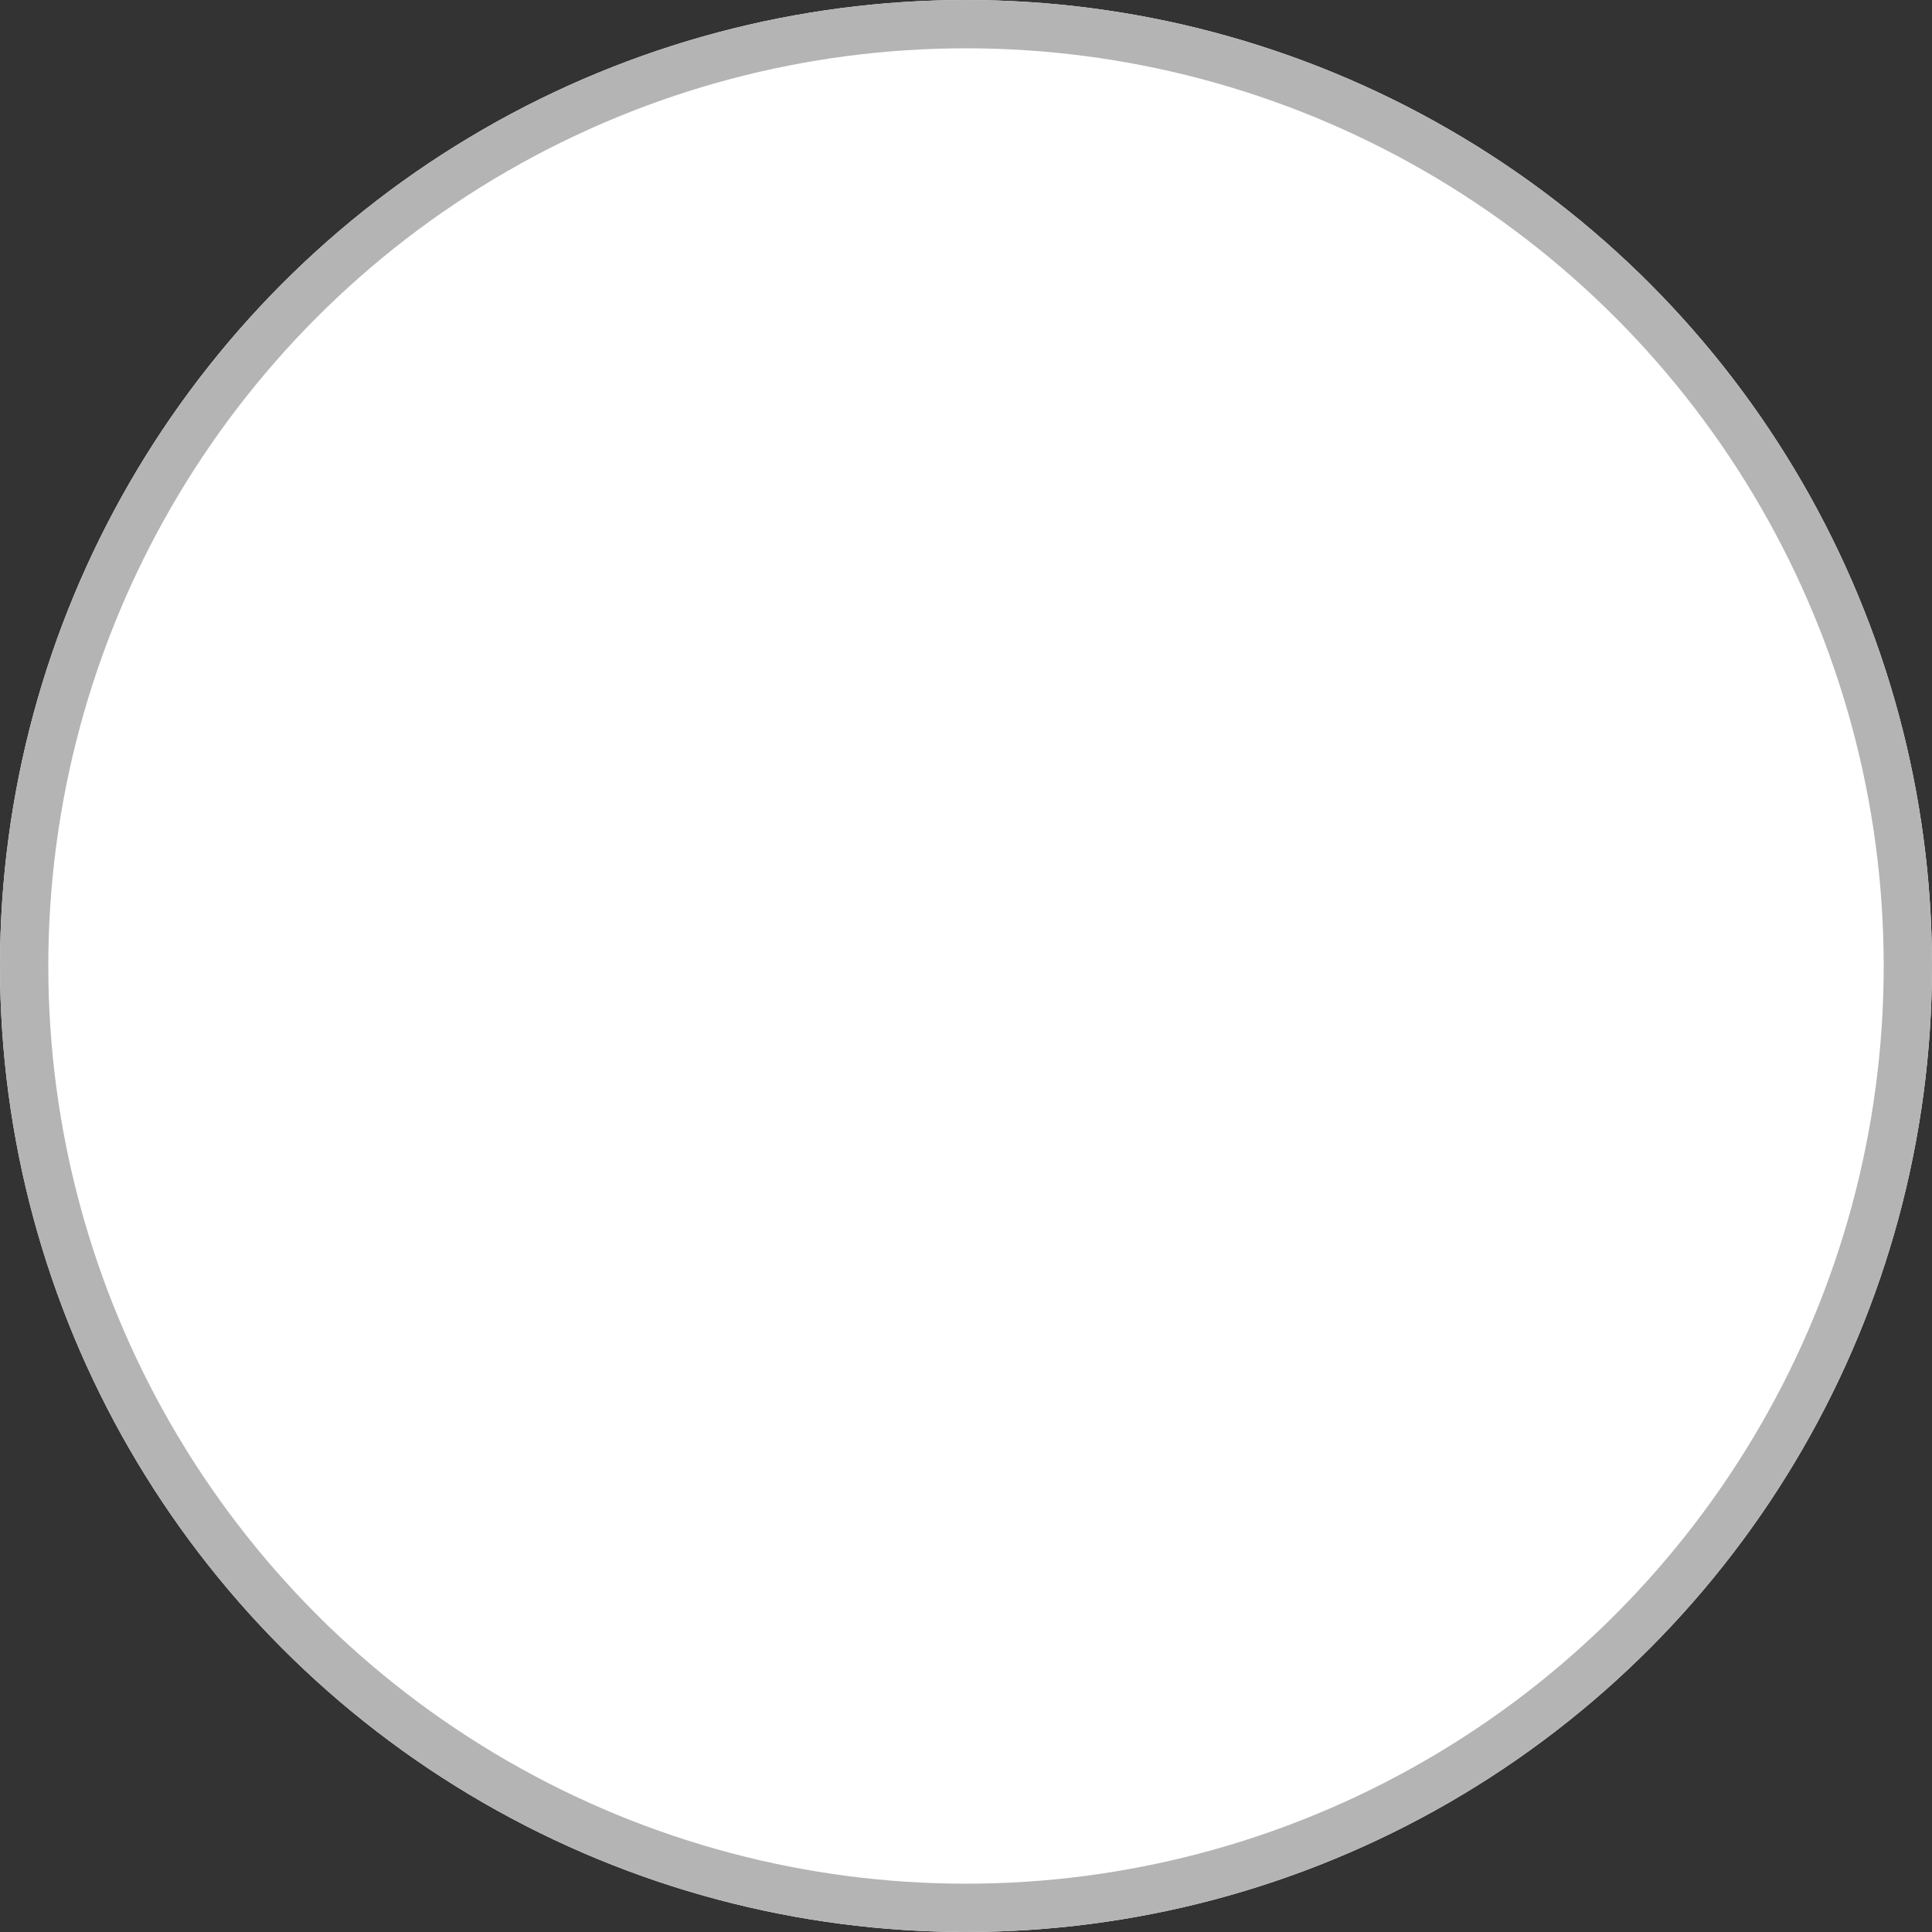 <?xml version="1.0" encoding="UTF-8"?> <svg xmlns="http://www.w3.org/2000/svg" width="40" height="40" viewBox="0 0 40 40"><rect x="0" y="0" width="40" height="40" fill="#333333" stroke="none"/><g id="ico-color-white" fill="#fff" stroke="#b4b4b4" stroke-width="1"><circle cx="20" cy="20" r="20" stroke="none"></circle><circle cx="20" cy="20" r="19.5" fill="none"></circle></g></svg> 